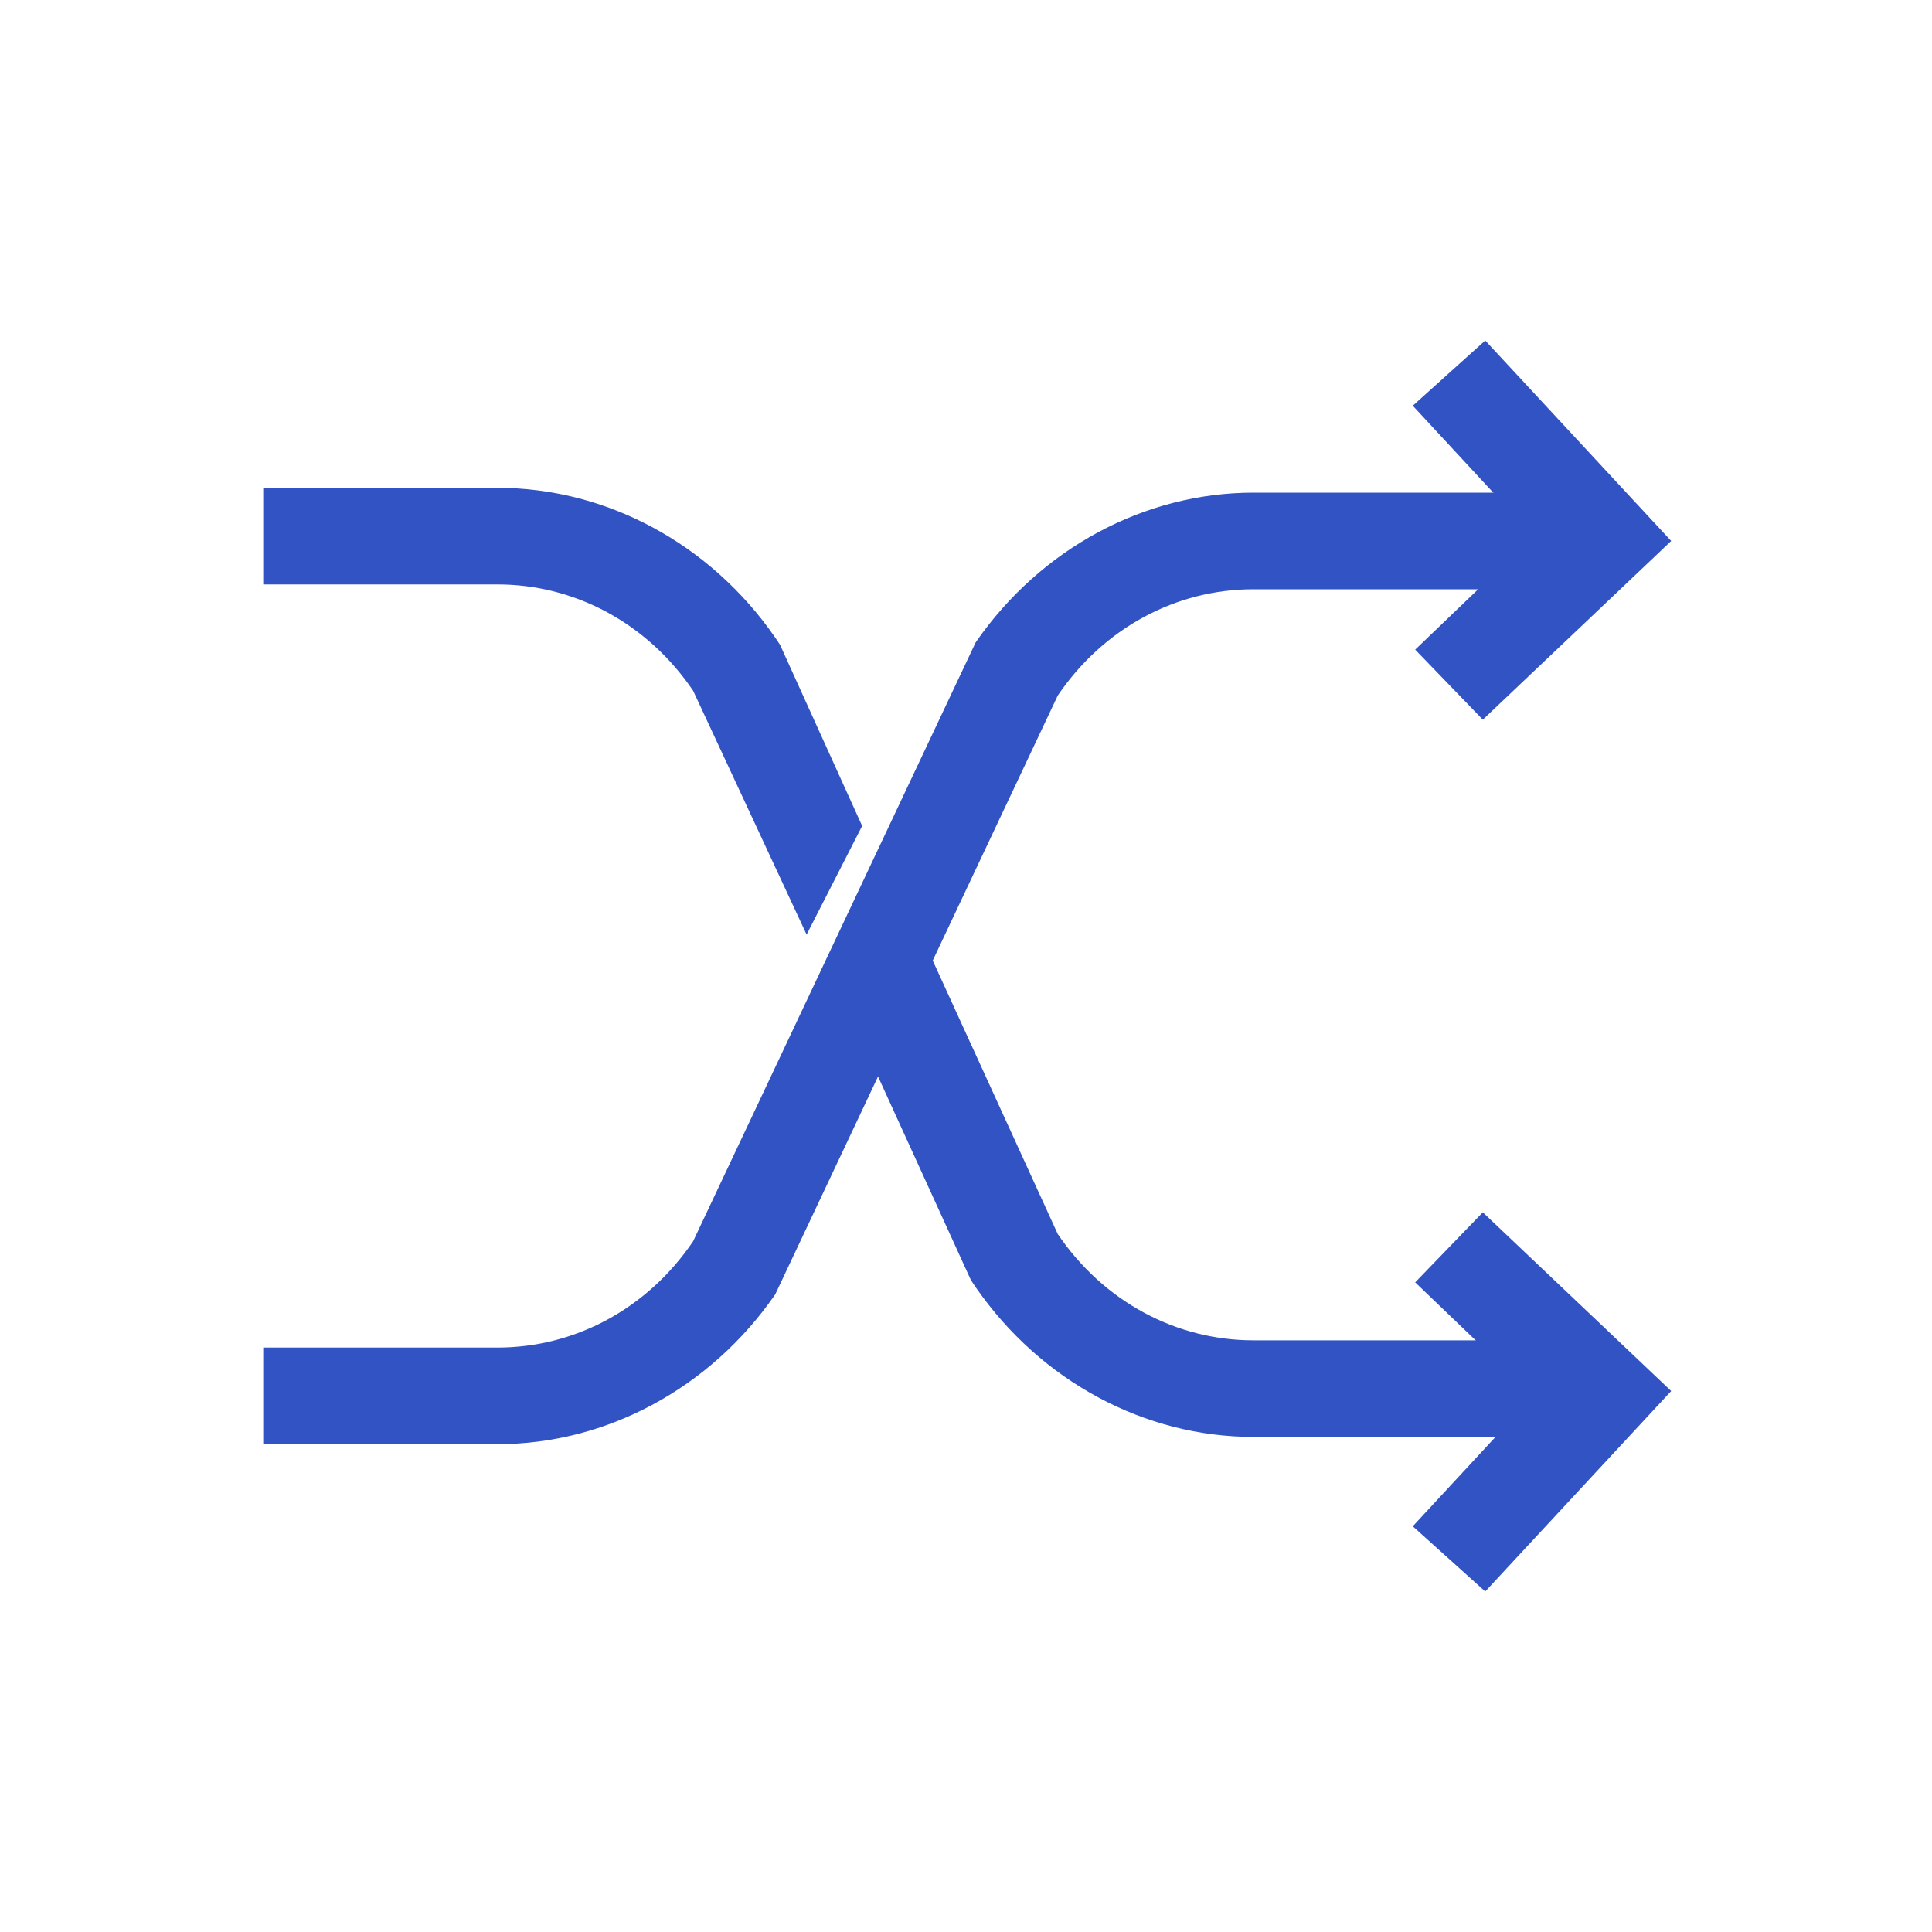 <?xml version="1.0" encoding="utf-8"?>
<!-- Generator: Adobe Illustrator 22.0.1, SVG Export Plug-In . SVG Version: 6.00 Build 0)  -->
<svg version="1.1" id="Layer_1" xmlns="http://www.w3.org/2000/svg" xmlns:xlink="http://www.w3.org/1999/xlink" x="0px" y="0px"
	 viewBox="0 0 80 80" style="enable-background:new 0 0 80 80;" xml:space="preserve">
<style type="text/css">
	.st0{fill:#FFFFFF;}
	.st1{fill:#F4F4F4;}
	.st2{fill:#3253C4;}
	.st3{fill:#3253C4;stroke:#3253C4;stroke-miterlimit:10;}
	.st4{fill:none;}
	.st5{fill:none;stroke:#3253C4;stroke-width:3.3;stroke-miterlimit:10;}
</style>
<g>
	<g>
		<g>
			<path class="st2" d="M20.6,59.8h-9.7v-4h9.7c3.2,0,6.2-1.6,8.1-4.4l11.7-24.8c2.7-3.9,7-6.2,11.5-6.2h11.9v4H51.9
				c-3.2,0-6.2,1.6-8.1,4.4L32.1,53.6C29.4,57.5,25.1,59.8,20.6,59.8z"/>
		</g>
		<g>
			<polygon class="st2" points="61.4,29.8 58.6,26.9 63.5,22.2 58.5,16.8 61.5,14.1 69.2,22.4 			"/>
		</g>
	</g>
	<g>
		<polygon class="st2" points="61.5,65.9 58.5,63.2 63.5,57.8 58.6,53.1 61.4,50.2 69.2,57.6 		"/>
	</g>
	<g>
		<path class="st2" d="M32.3,26.7l-0.2-0.3c-2.7-3.9-7-6.2-11.5-6.2h-9.7v4h9.7c3.2,0,6.2,1.6,8.1,4.4l4.7,10.1l2.3-4.5L32.3,26.7z"
			/>
		<path class="st2" d="M51.9,55.5c-3.2,0-6.2-1.6-8.1-4.4l-6.4-14L35,41.6L40.2,53l0.2,0.3c2.7,3.9,7,6.2,11.5,6.2h11.9v-4H51.9z"/>
	</g>
</g>
</svg>
